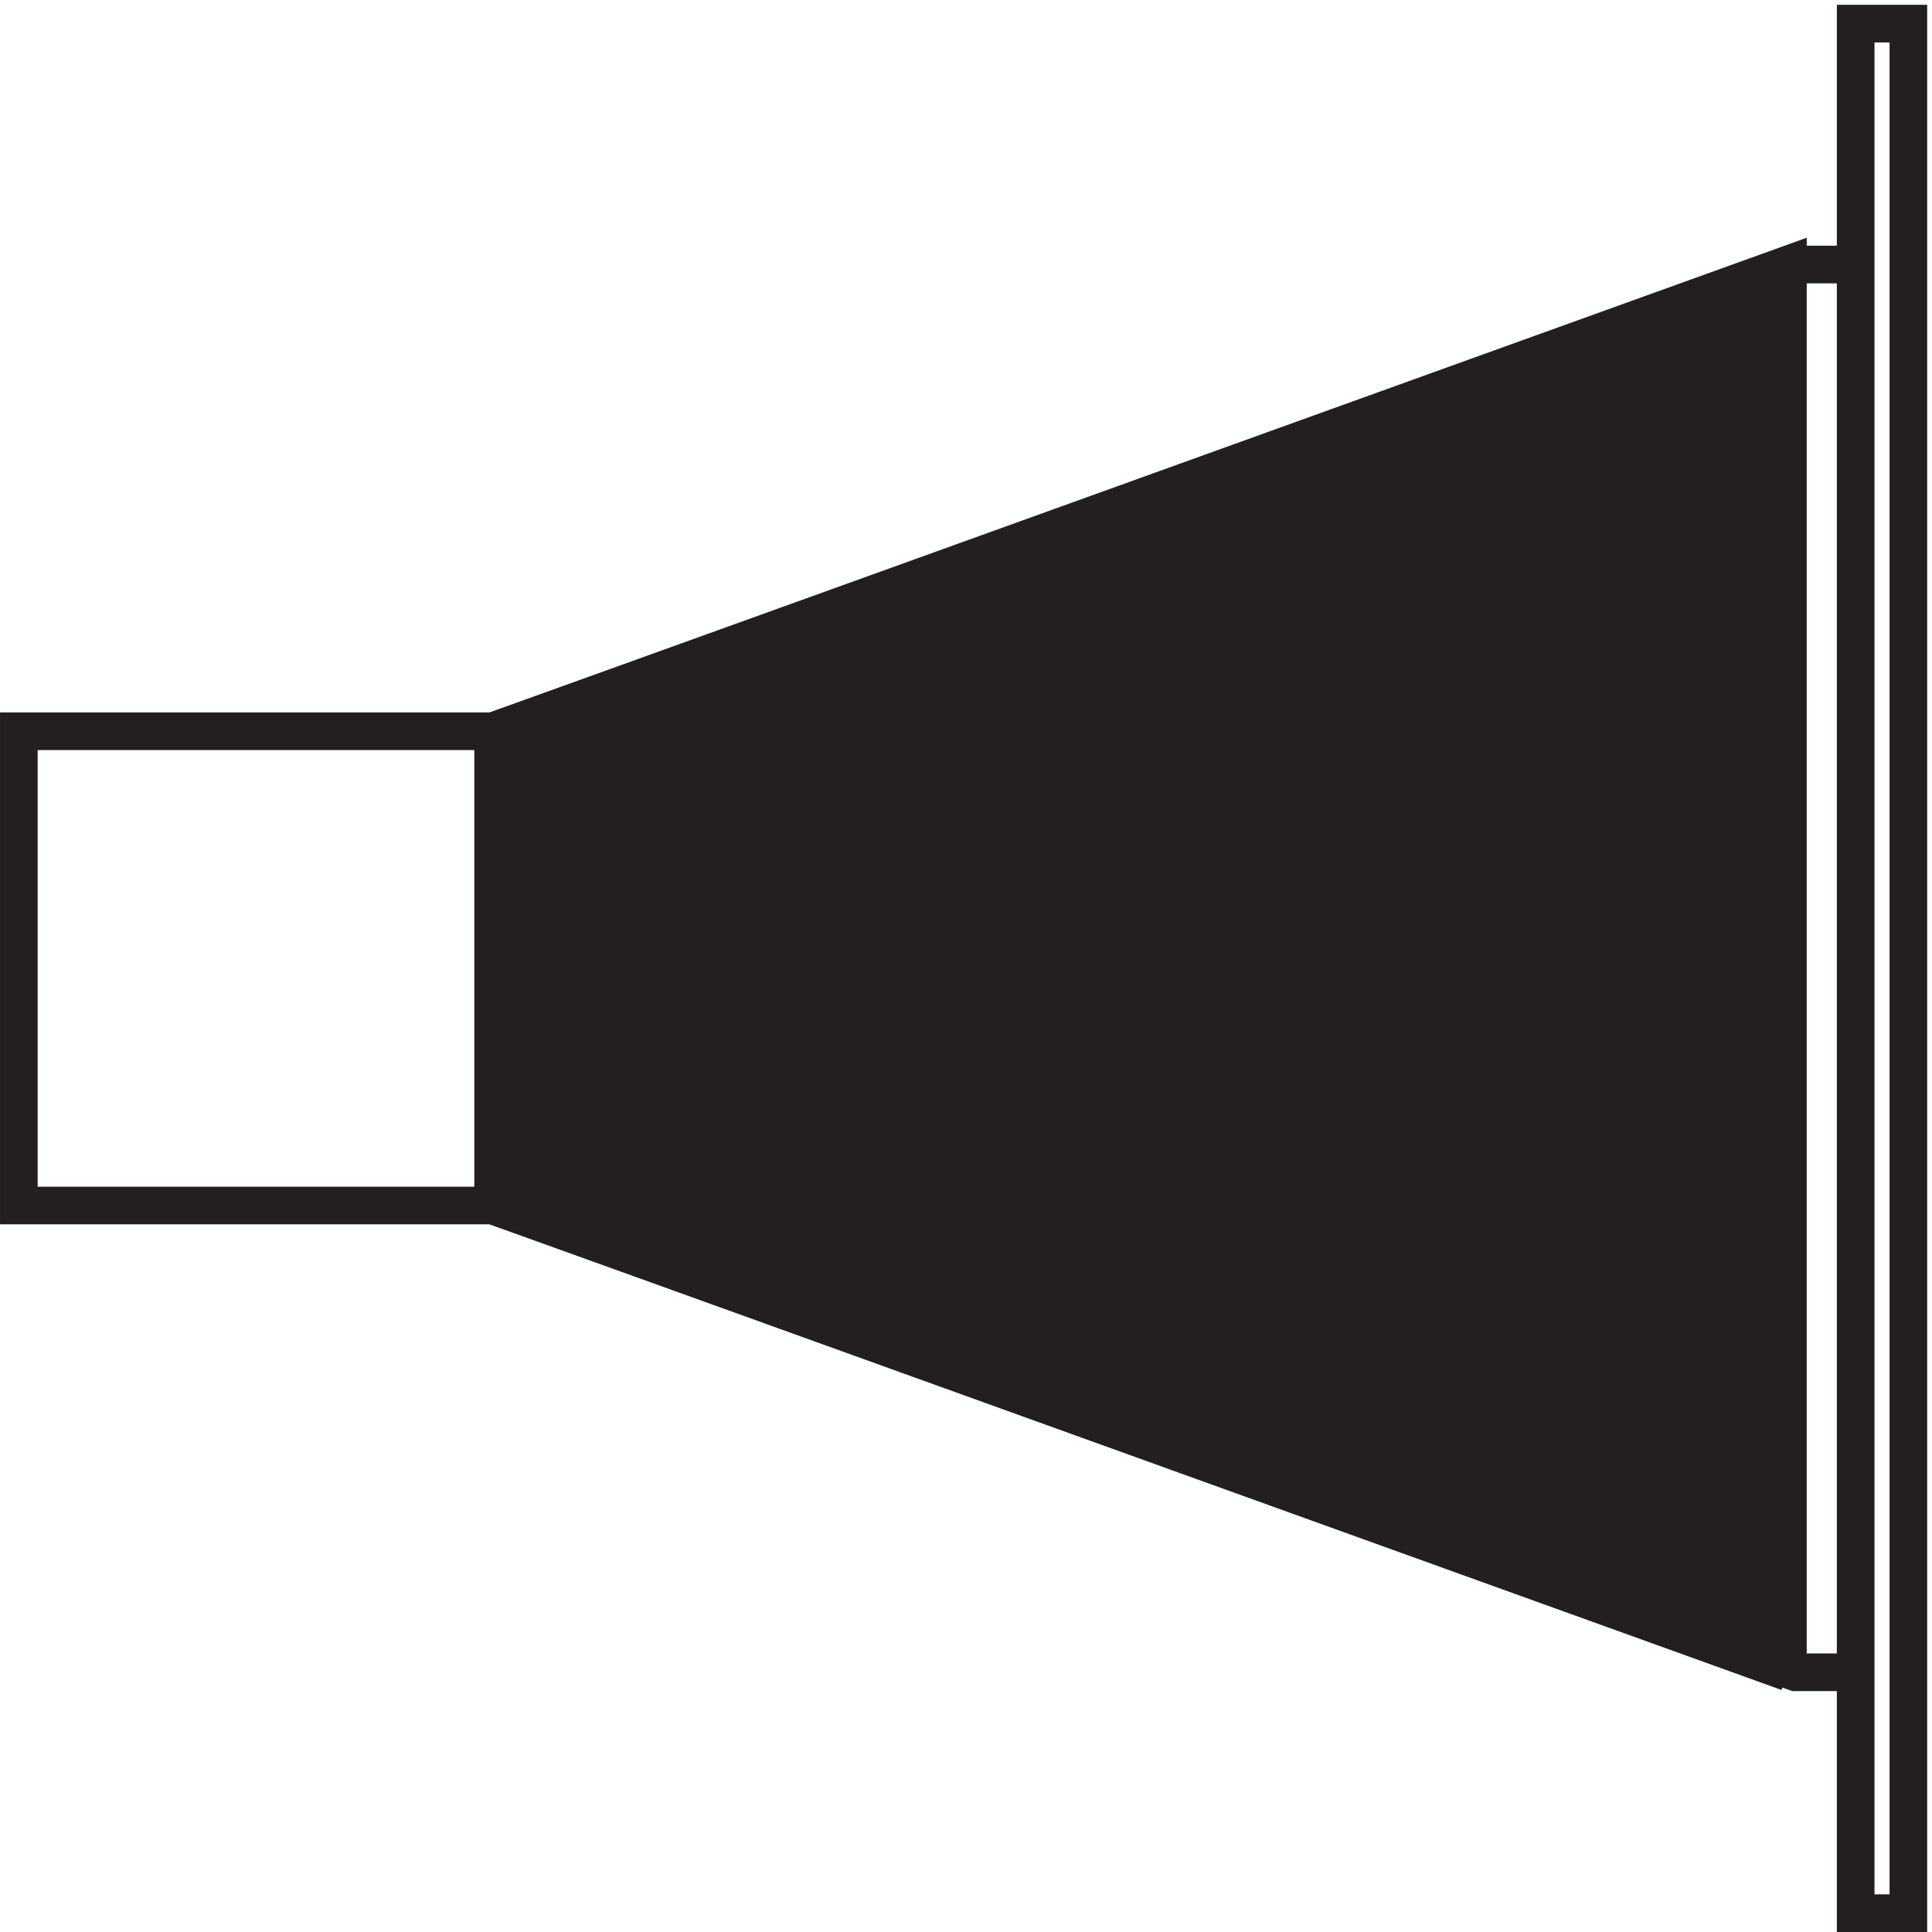 <svg xmlns="http://www.w3.org/2000/svg" xml:space="preserve" width="51.2" height="51.2"><path d="M369.332 331.668h-12l-259.5-93h-94.5v-94.5h94.5l259.5-93h12zm10.5 48h-10.5V3.168h10.5z" style="fill:none;stroke:#231f20;stroke-width:7.5;stroke-linecap:butt;stroke-linejoin:miter;stroke-miterlimit:10;stroke-dasharray:none;stroke-opacity:1" transform="matrix(.133 0 0 -.133 .056 51.122)"/><path d="M355.832 51.168v280.5l-258-93v-94.5l258-93" style="fill:#231f20;fill-opacity:1;fill-rule:evenodd;stroke:none" transform="matrix(.133 0 0 -.133 .056 51.122)"/><path d="M355.832 51.168v280.5l-258-93v-94.5l258-93" style="fill:none;stroke:#231f20;stroke-width:7.5;stroke-linecap:butt;stroke-linejoin:miter;stroke-miterlimit:10;stroke-dasharray:none;stroke-opacity:1" transform="matrix(.133 0 0 -.133 .056 51.122)"/></svg>
